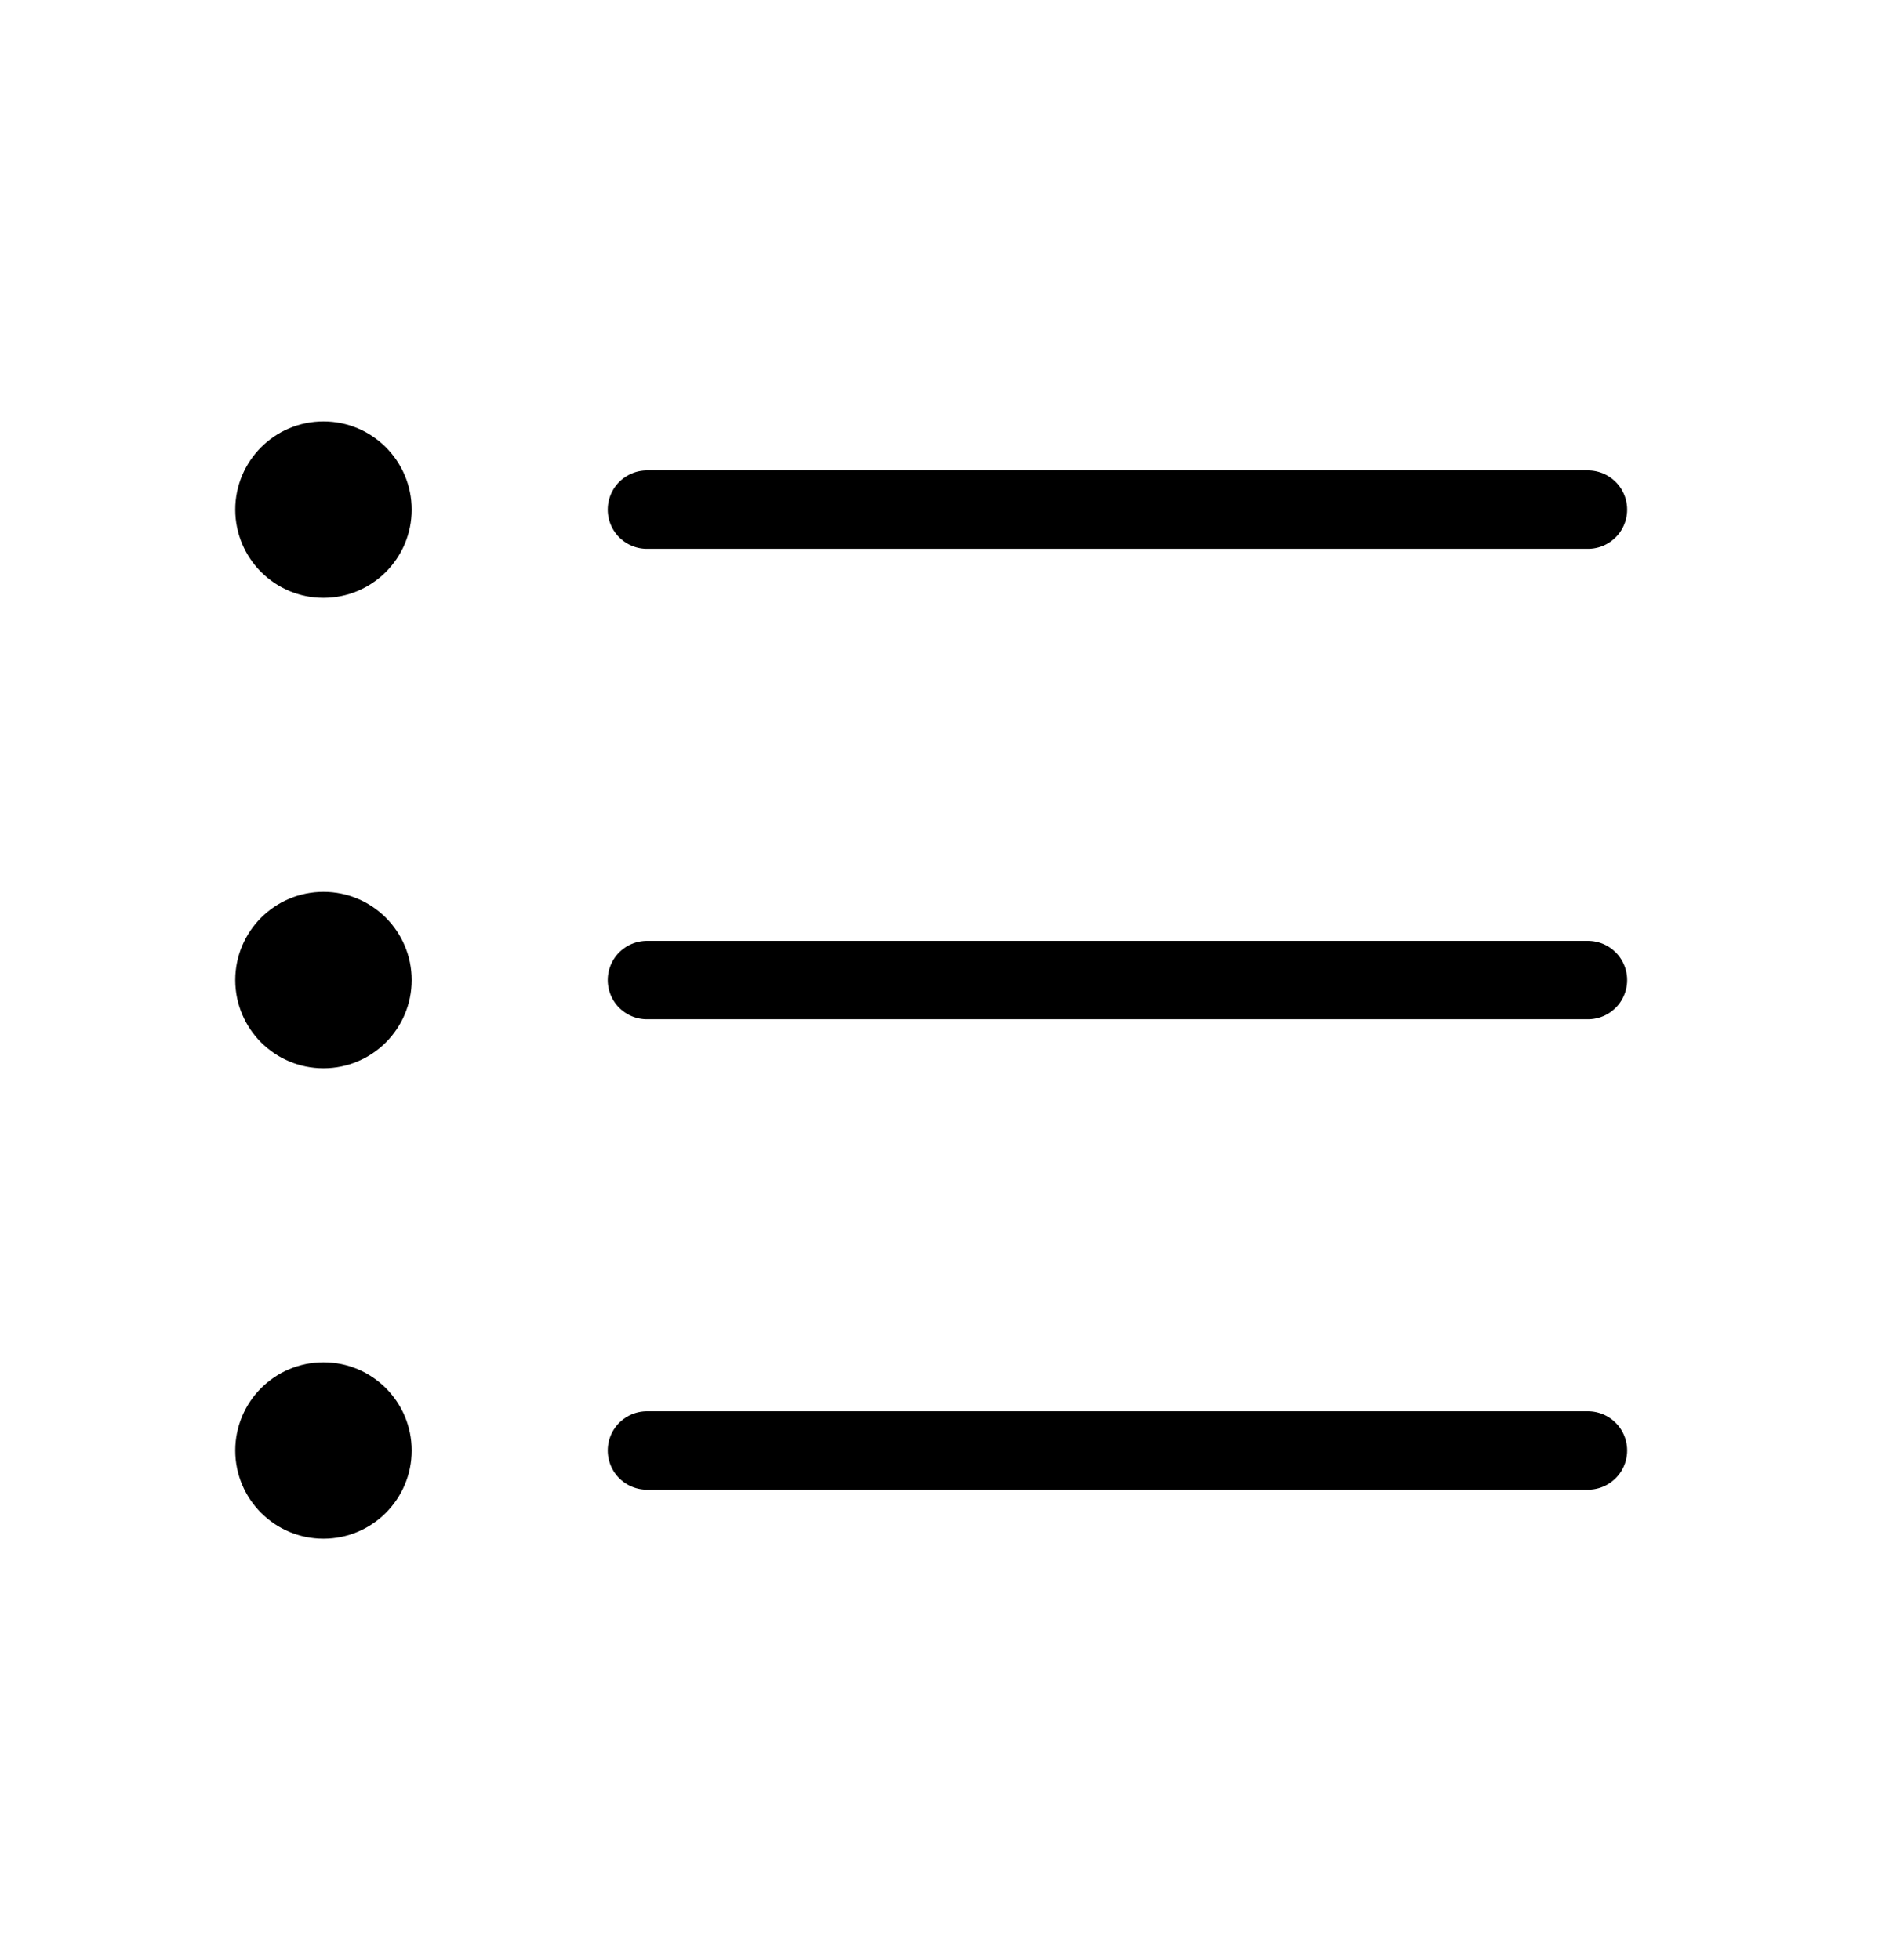 <svg width="24" height="25" viewBox="0 0 24 25" fill="none" xmlns="http://www.w3.org/2000/svg">
<path d="M8.25 6.5H20.25" stroke="#18ABB6" style="stroke:#18ABB6;stroke:color(display-p3 0.094 0.671 0.714);stroke-opacity:1;" stroke-linecap="round" stroke-linejoin="round"/>
<path d="M8.25 12.5H20.25" stroke="#18ABB6" style="stroke:#18ABB6;stroke:color(display-p3 0.094 0.671 0.714);stroke-opacity:1;" stroke-linecap="round" stroke-linejoin="round"/>
<path d="M8.25 18.5H20.25" stroke="#18ABB6" style="stroke:#18ABB6;stroke:color(display-p3 0.094 0.671 0.714);stroke-opacity:1;" stroke-linecap="round" stroke-linejoin="round"/>
<path d="M4.125 7.625C4.746 7.625 5.25 7.121 5.25 6.5C5.25 5.879 4.746 5.375 4.125 5.375C3.504 5.375 3 5.879 3 6.5C3 7.121 3.504 7.625 4.125 7.625Z" fill="#18ABB6" style="fill:#18ABB6;fill:color(display-p3 0.094 0.671 0.714);fill-opacity:1;"/>
<path d="M4.125 13.625C4.746 13.625 5.25 13.121 5.25 12.5C5.25 11.879 4.746 11.375 4.125 11.375C3.504 11.375 3 11.879 3 12.5C3 13.121 3.504 13.625 4.125 13.625Z" fill="#18ABB6" style="fill:#18ABB6;fill:color(display-p3 0.094 0.671 0.714);fill-opacity:1;"/>
<path d="M4.125 19.625C4.746 19.625 5.25 19.121 5.25 18.5C5.25 17.879 4.746 17.375 4.125 17.375C3.504 17.375 3 17.879 3 18.5C3 19.121 3.504 19.625 4.125 19.625Z" fill="#18ABB6" style="fill:#18ABB6;fill:color(display-p3 0.094 0.671 0.714);fill-opacity:1;"/>
</svg>
